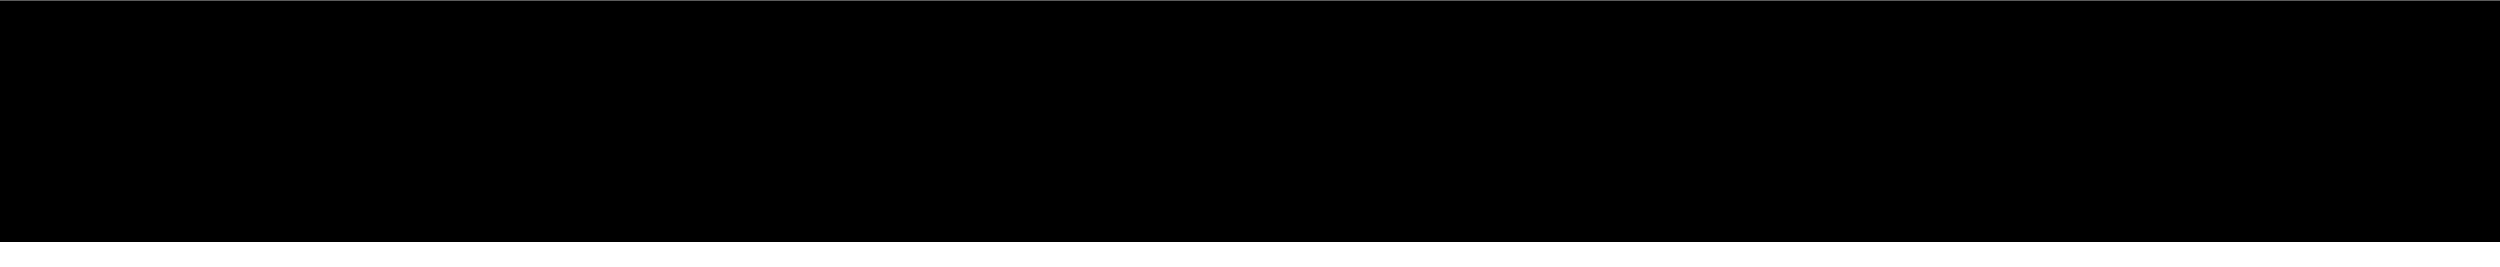 <?xml version="1.0" encoding="UTF-8"?>
<!DOCTYPE svg PUBLIC '-//W3C//DTD SVG 1.0//EN'
          'http://www.w3.org/TR/2001/REC-SVG-20010904/DTD/svg10.dtd'>
<svg height="54" stroke="#000" stroke-linecap="square" stroke-miterlimit="10" viewBox="0 0 505.23 53.78" width="505" xmlns="http://www.w3.org/2000/svg" xmlns:xlink="http://www.w3.org/1999/xlink"
><defs
  ><clipPath id="a"
    ><path d="M0 0V48.78H505.23V0Z"
    /></clipPath
    ><clipPath clip-path="url(#a)" id="b"
    ><path d="M-43.48 48.78H551.8V-1009.49H-43.48Zm0 0"
    /></clipPath
  ></defs
  ><g
  ><g fill="#58595B" fill-rule="evenodd" stroke="none"
    ><path clip-path="url(#b)" d="M499.88 43.68H88.21c-.19 0-.35.23-.35.5v0l.16.5H499.88c.19 0 .35-.23.35-.5v0l-.16-.5"
      /><path clip-path="url(#b)" d="M62.98 48.85H61.56l.59-1.02c.9-1.62 1.47-2.72 1.87-3.58l.83-2.16c.29-.84.57-1.73.77-2.49l.66-2.86c.14-.83.21-1.61.26-2.58l.01-2.44c-.03-.75-.08-1.36-.15-1.52l-.22-.4c-.47-.69-.75-1.09-1.02-1.43l-1.54-1.74c-.5-.47-1-.85-1.61-1.22l-.98-.58c-.84-.4-1.22-.53-1.56-.62l-.55-.1-.62-.06-.08.04.5.83c.41 1 .59 1.57.74 2.19l.12.49c.11.58.18.93.28 1.5l.15.82c.11.62.18 1.12.21 1.66l.03 1.08c-.06 1.48-.1 2.1-.14 2.66l-.09 1.06c-.11.83-.14 1.03-.18 1.23l-.09.43c-.22.92-.4 1.44-.56 1.82l-.17.35-.33.37-.19-.07-.07-.06-.08-.2.02-.27.07-.12.02-.02.02-.07.11-.55c.1-.51.17-1.02.22-1.65l.12-2.24c.03-1.05.03-1.88-.01-2.6l-.11-1.33-.44-2.52c-.11-.62-.2-1.11-.28-1.51l-.16-.7-.07-.24-.22-.66c-.31-.76-.48-1.14-.61-1.37l-.14-.25-.37.01c-1.07.23-1.67.41-2.19.63l-.98.48c-.63.49-.85.68-1 .82l-.2.12.01.01.09.16.48.9c.31 1.19.43 1.94.55 2.95.05.42.08 1.4.08 2.36 0 .98-.02 1.96-.07 2.31l-.06.42-.08.62-.02.2c-.1.79-.2 1.43-.34 2.04l-.55 1.94c-.25.73-.47 1.33-.77 2.02s-.68 1.48-1.25 2.61c-.61 1.21-1.08 2.1-1.5 2.85l-.49.86-1.57.38.44-.86c.93-1.83 1.6-3.16 1.6-3.17l.05-.16.57-1.23.08-.12.03-.15.2-.44.93-2.35c.32-.9.61-1.82.77-2.43l.15-.59c.14-.84.23-1.49.41-2.72.05-.37.08-1.47.08-2.59s-.03-2.24-.08-2.66l-.13-.89c-.15-.72-.24-1.05-.34-1.4l-.24.32-.45.69-.45.76c-.43.8-.69 1.22-1 1.63l-.7.82c-1.08 1.07-1.38 1.37-1.67 1.55l-.55.27-.91.14c-.55-.08-.86-.16-1.3-.31l-.45-.14.03.38v1.7c-.02.66-.07 1.33-.12 1.7l-.18 1.11c-.33 1.17-.56 1.84-.91 2.81l-.87 2.1c-.32.71-.64 1.37-.9 1.83l-.16.29-.1.18-.22.35-.36.37-.38-.07-.03-.34c.14-.24.61-1.65 1.09-3.15s.97-3.1 1.1-3.59L42 37.24c.18-1.04.25-1.65.38-2.76l.06-.92c-.01-.9-.02-1.25-.04-1.28l-.12-.04-.54-.02-.55.13c-.73.33-1.27.6-2.12 1.04l-.85.41c-.69.2-1.01.23-1.41.23l-.84-.05c-.72-.27-1.06-.48-1.45-.79l0 .27 0 .58c.02.9 0 1.5-.08 2.08l-.23 1.11c-.65 1.99-1.1 3.1-1.54 4.02-.45.93-.9 1.66-1.32 2.11l-.25.24-.2.09-.22-.03-.09-.17.04-.2.2-.44.08-.17.15-.32.13-.3.01-.1.06-.12.06-.1.03-.08.02-.04.14-.38c.51-1.35.83-2.29 1.07-3.09l.47-2.05L33.2 35l.03-.34.05-.94c.03-.88.03-1.19.03-1.37l-.01-.15-.02-.01-.16-.1-.42-.13-.6.1c-.84.36-1.36.63-1.9.95l-.75.43c-.58.17-.86.19-1.33.18l-.57-.01-.51-.1-.24-.09-.27-.11-.32-.15-.06.05-.13.77c-.24.9-.39 1.36-.53 1.69s-.57 1.18-1.05 2.09c-.49.93-1.05 1.94-1.42 2.59l-.53.86c-.67 1.03-1 1.53-1.17 1.76l-.23.22-.21.05-.19-.07-.07-.22.31-.77c.73-1.53 1.23-2.56 1.83-3.78l.39-.8c.34-.7.48-1 .54-1.14.21-.49.52-1.37.78-2.2l.46-1.56.03-.3-.22-.16-.91-.53c-.49-.19-.7-.24-.94-.26l-.86.04c-1.02.31-1.56.55-2.02.84l-.13.08v.32l-.32 1.93c-.2.73-.49 1.52-.85 2.3l-.06.11-.03.15-.13.32-.05.1-.14.31-.2.44-.33.7c-.51 1.01-.8 1.56-.95 1.82l-.16.26-.26.25-.39-.02-.06-.35.08-.15.03-.07.11-.3.13-.36.11-.29.02-.05.04-.09.13-.36.07-.22.09-.24.66-1.78c.09-.22.14-.38.21-.54l.35-.95c.34-1 .48-1.47.56-1.8l.16-.62 0-.11-.57.4c-.59.49-.92.79-1.33 1.16l-1.56 1.32c-.44.31-.81.49-1.17.59l-.22.07-.04.05-.18.78c-.51 1.03-.84 1.58-1.16 1.97l-.74.9c-.85.99-1.27 1.47-1.48 1.7l-1.7 1.53c-.61.49-1.22.92-1.68 1.18l-.62.31-.88.29-.45-.25.47-.57 1.87-1.69c.37-.33.84-.78 1.3-1.24l.86-.87c.48-.54.74-.83.93-1.05l.15-.16.61-.7c.5-.61.7-.87.84-1.07l.32-.52.33-.64-.03-.12-1.29-1.41c-.31-.64-.51-1.41-.51-2.14l.13-1.27c.43-1.36.74-2.03 1.1-2.61l2.2-2.51c.9-.83 1.93-1.61 2.94-2.21.93-.55 1.46-.89 1.93-1.37s.91-1.13 1.65-2.28L22 18.84c.38-.54.7-.98.98-1.33l2.62-2.52c1.02-.79 2.18-1.52 3.41-2.15l2.84-1.2c.99-.32 2.08-.59 3.51-.87l.51-.09 1.02-.16c.84-.12 1.54-.21 2.28-.27l2.17-.15c.42-.02 1.27-.01 2.14.01.89.02 1.78.06 2.23.1l2.33.29c.74.12 1.42.25 1.99.39l2.66.7c.88.26 1.75.56 2.6.89L58 13.67c.92.45 1.94 1 3.32 1.78l1.84 1.11c.66.42 1.31.86 1.82 1.23 2.12 1.52 4.19 3.44 6.36 5.9s4.43 5.47 6.94 9.2c.8 1.19 1.35 1.99 1.8 2.63l1.23 1.63c.85 1.06 1.52 1.82 2.31 2.57s1.75 1.53 3.18 2.63c.89.68 1.4 1.08 1.69 1.33l.42.43-.02.26-.03.05-.09.1-.17.05-.41-.06-.19-.12-.12-.07-.03-.04 0 0-.75-.4c-1.42-.94-2.2-1.48-2.65-1.83l-.9-.69c-.7-.61-1.02-.92-1.45-1.36l-2.07-2.35c-.69-.87-1.4-1.84-2.12-2.91-1.13-1.67-2.06-3.01-2.9-4.17l-2.36-3.09c-2-2.47-3.73-4.37-5.49-5.96s-3.57-2.89-5.71-4.17l-2.86-1.61c-.89-.46-1.76-.88-2.79-1.34l-1.9-.73c-.73-.25-1.52-.51-2.22-.7l-2.43-.61c-.77-.16-1.57-.3-2.58-.45-1.11-.16-2.75-.23-4.44-.2s-3.42.14-4.75.35l-1.3.2c-.82.15-1.19.23-1.78.36l-2.37.66c-.74.26-1.45.56-2.18.93l-3.38 2.14c-1 .79-1.84 1.63-2.46 2.46l-.57.81c-.89 1.33-1.44 2.17-2.01 3.06l-1.34 1.64c-.5.45-1.12.86-2.01 1.37l-.92.54c-.74.49-1.07.73-1.39.98l-.85.75c-.92.94-1.34 1.41-1.55 1.69l-.41.65c-.36.74-.51 1.11-.59 1.39l-.09.34-.07.23-.05.44.05 1.02c.18.67.37 1.05.6 1.29l.45.32.76-.18c.71-.5 1.17-.91 1.84-1.54l3.1-2.35c1.05-.62 2.07-1.04 2.95-1.21l1.25-.13c1.25.36 1.94.71 2.9 1.3l.76.46.58.26.77.16c.53-.1.83-.23 1.25-.45.97-.51 1.64-.83 2.2-1l1.01-.21c.77.12 1.04.21 1.36.38l.64.42c.9.74 1.19.95 1.42 1.07l.41.15.82.02c.78-.29 1.34-.57 2.28-1.06l1.21-.56c1.03-.22 1.5-.21 1.95-.1l.27.08.57.23.94.4c.63.2.88.26 1.01.26l.32-.04.56-.19.31-.2.34-.28.1-.09.25-.21.36-.29.09-.07.29-.3.56-.91c.56-1.24.98-1.99 1.44-2.65l1.56-1.75c.65-.57 1.27-1 2-1.33l2.62-.79c.39-.08 1.1-.12 1.78-.12l1.36.04c.83.2 1.38.4 1.95.67l1.78 1.02c1.02.68 1.97 1.58 2.99 2.83s2.06 2.84 3.28 4.93L71.94 36c.8 1.17 1.56 2.19 2.31 3.08l2.12 2.39c.64.67 1.22 1.22 1.81 1.71.45.38 1.25.93 2.09 1.47L82.6 46c.19.09.36.18.48.25l.29.21 0 .15-.09.19-.23.1-.21-.01-.16-.04-.33-.07-.15-.03-.83-.2c-.96-.36-1.47-.59-1.94-.84l-.99-.56c-1.03-.65-1.5-.97-1.76-1.18l-.74-.64c-.82-.8-1.22-1.21-1.46-1.49l-.14-.16c-.06.51-.3 1.35-.61 2.21-.36.99-.8 2.01-1.16 2.57l-.33.47-.48.48-.2-.01-.15-.13-.05-.2.03-.32.11-.23.17-.52.28-.9.22-.69c.22-.66.44-1.41.63-2.09l.33-1.27.12-.67-.35-.42-2.18-2.94c-.78-1.15-1.59-2.41-2.33-3.66l-.4-.67-.13.67c.01 1.4 0 2.28-.03 2.6l-.14 1.12c-.17 1.05-.26 1.53-.34 1.89l-.15.57c-.12.6-.31 1.28-.52 1.95l-.41 1.3c-.44 1.16-1.02 2.31-1.67 3.45l-1.62 2.62Zm-7.34 0H54.4l.13-.19.65-.94.12-.14.22-.19.31-.06.26.12.14.26-.03.34-.3.47ZM28.82 46.62l.18-.48.3-.4.25-.09.12.01.06.01.25.1.16.29-.02.18-.01.03-.23.37-.66.6-.21-.01-.2-.17 0-.32Zm47-.13l.22-.82.41-.32.24.01.15.07.17.24-.16.67-.65.88-.26-.01-.17-.21.02-.38ZM45.03 44.57l.1-.13.24-.18.25.02.15.15.05.37-.37.71c-.48.76-.74 1.16-.95 1.45l-.3.4-.43.28-.18-.41.31-.66.55-.97.22-.4.06-.1.05-.07.22-.38Zm-31.4-.23l.09-.23.06-.12.17-.2.22-.05.17.03.22.16.03.12 0 .27-.23.51-.38.44-.25.05-.08-.03-.18-.23.08-.53Zm55.16-.48l.09-.16.04-.05.16-.12.28-.03.23.15.14.31-.02.29-1.06 2.36c-.5.84-1.05 1.55-1.33 1.53l-.3-.17.3-.72c.33-.68.48-.98.61-1.24l.18-.38.16-.38.19-.46.21-.57.04-.13.06-.18ZM57.42 43.8l.19-.6.39-.05.26.15.06.1.06.18-.08.3-.07.14-.15.28-.27.22-.33-.07-.08-.28.01-.28ZM37.11 41.84l.11-.17.25-.2.32.03.17.24.03.71c-.28.73-.68 1.48-1.15 2.29l-1.4 2.22-.45.65-.4.53-.3.29-.28.13-.12-.09-.05-.39c.51-1 .89-1.7 1.47-2.71l.95-1.79c.31-.6.58-1.15.72-1.46l.09-.19Zm-10.68.19l.39-.7.21-.28.24-.13.26.02.19.15.05.07.09.15v.25l-.04.11-.27.51c-.51.86-.79 1.31-.93 1.52l-.11.16-.67 1.06-.28.43-.04.04-.18.27-.65.96-.24.3-.19.06-.19-.03-.11-.16.35-.83c.6-1.17.86-1.66.92-1.75l.1-.17.18-.32c.38-.69.69-1.27.94-1.71Zm36.5-2.38l.15-.28.05-.05.15-.12.26-.04.22.14.12.29-.05.53c-.36.85-.65 1.45-1.12 2.43l-.55 1.11c-.47.87-.69 1.24-.94 1.61l-.19.29-.32.2-.13-.11-.08-.08-.08-.2.04-.08.08-.16.53-1.28.28-.65.9-1.99c.04-.09.12-.27.21-.48l.23-.54.17-.38Zm-8.09-.95l.14-.24.28-.18.31.06.15.26-.01.76-.39.84-.58 1.29c-.3.64-.45.96-.73 1.52-.4.82-.71 1.42-.94 1.78l-.19.28-.33.26-.14-.07-.16-.19.14-.45.2-.45.02-.01.02-.11.06-.16.2-.46.36-.88c.27-.65.36-.85.45-1.06l.05-.15.1-.23.14-.31.03-.03.02-.12.23-.52.27-.69.22-.59Zm-6.91-2.41l.04-.2.02-.06.08-.17.23-.12.52.13.07.72-.15.58-.21.5-.38.39-.19-.05-.16-.12-.01-.33.07-.7.05-.45ZM14.1 31.59l.03-.4.15-.24.22-.09.09.01.2.06.1.28.01.34.07.07.1-.01.16-.19.19-.32.22-.13.37.05.14.38-.08.58-.47.39-.52.16-.31-.05-.34-.17-.23-.18-.12-.37Zm11.2-2.91l.14-.12.57-.11.73.16.52.26.31.06.42-.01.36-.1.56-.24.42-.08.2 0 .26.01.31.05.2.04.47.03.65 0 .41.1.06.13-.03.3-.41.28-.46.16-.16.04-.47.08-.76-.01-.42-.08-.26.05-.5.17-.45.06-.7-.02-.64-.26-.49-.32-.21-.1-.44-.05-.22-.16-.05-.23Zm15.1-.91l.06-.14.05-.06.1-.07.18-.06.35.11.23.48 0 .17.02.05.12.07.09 0 .03-.01.08-.07.26-.39.32-.24.36.2.05.39-.25.69-.67.43-.63-.02-.39-.19-.38-.42-.09-.52.05-.2.05-.15Zm19.46-5.94l.03-.15.18-.14.2-.01.09.03.06.02.24.05.27.04.24.06.05.02.06.03.24.08.28.1.6.26.24.11.33.17.68.4c.45.28.8.53 1.17.8l.77.58c1.04.85 1.67 1.49 2.33 2.32s1.34 1.82 2.12 3.09c1.61 2.62 2.71 4.33 3.58 5.55.86 1.21 1.5 1.93 2.21 2.58l.96.87c.19.17.41.36.61.52l.4.31.44.29.38.26.29.18.05.03.14.08.18.13.17.2 0 .23-.15.13-.3.01-.35-.15-.71-.37c-.87-.6-1.33-.94-1.66-1.21l-.49-.41c-.38-.31-.85-.76-1.3-1.2l-.87-.92-.54-.69-.14-.18c-.14-.15-.81-1.1-1.54-2.16-.75-1.09-1.57-2.31-1.91-2.86l-1.47-2.24c-.45-.65-.85-1.18-1.15-1.54l-1.86-1.87c-.68-.6-1.41-1.16-2.17-1.66l-.14-.09-.17-.12-.22-.14-.8-.46-.7-.35-.6-.25-.21-.04-.12-.13-.05-.13Zm-33.3.01l.06-.27.14-.15.26-.03.19.18.19.54 0 .31.02.35.17.3.23.17.18.02.14-.01.24-.03.38-.07.1-.03.73-.12c.69.07 1.01.16 1.33.32l.42.16.83-.18c1.16-.54 1.63-.73 1.89-.76l.62.15-.37.51-.28.33-.65.48c-.73.41-.98.54-1.21.62l-.42.1-.66 0-.44-.14-.7-.34-.75-.02c-.94.13-1.25.14-1.52.08l-.49-.2-.59-.64-.15-.75.06-.74Zm29.67-.82l.27-.09.49-.07.45.03.34.23.04.2-.07.36-.55.11-.31-.02-.48-.05-.46-.2.11-.39Zm-4.87-1.19l.9-.67.71-.29.34-.04.71.1-.25.49c-.77.35-1.17.62-1.54.97l-.74.79c-.62.94-.83 1.23-1.03 1.46l-.4.4-.73.47-.76.29-.29.06-.58.08-.79-.2-.7-.38h-.92l-.53-.01-.61-.05-.27-.12-.46-.44-.23-.73.12-.31.04-.05.22-.19.33.13.08.15.05.08.11.14.04.04.12.09.93.01c.58.01.94.03 1.21.08l.48.16.69.36.92-.12c.6-.29.81-.43 1.02-.62l.41-.44c.59-.88.97-1.33 1.4-1.71ZM33.62 16.04l.23-.12.38-.05.41-.01.47.04.5.18.69.34.27.05.31-.05.43-.13.14-.06.33-.12.51-.14.44-.08.38.03.18.05.26.09.44.2.33.2.28.14.04.01.28.04.6-.1c.84-.35 1.26-.51 1.6-.6l.63-.12.72 0 .35.16-.09.36-.33.19-.8.36-1.17.56c-.45.2-.62.27-.7.3l-.68.15c-.7-.1-1.05-.23-1.38-.44l-.5-.31-.35-.12-.13.01-.3.02-.6.16-.55.19-.45.06-.66.01-.12-.03-.43-.3-.49-.32-.6-.15-.71 0-.34-.15.06-.42Zm31.29-1.33l.01-.1.02-.05.02-.04.23-.17.43.05.38.15.26.18.17-.12.23-.14.35-.09.45-.02.28.13.04.13.03.13-.02.24-.17.21-.17.04-.16.04-.36.26-.14.14-.38.3-.57-.25-.5-.52-.09-.15-.1-.01-.16-.09-.08-.19Zm-1.03-2.33l.26-.15.47-.11.53.06.12.07.18.14.09.2-.08.2-.22.1-.46.07-.44.43-.4.75-.68-.07-.59-.61-.41-.14-.27-.02-.7-.04-.04-.33 0-.18.14-.22.1-.07.19-.11.39-.05.67.02.55.24.28.13.2-.21ZM26.16 33.07Zm8.19-.04Zm9.28-.34Zm14.82 7.15ZM42.7 7.3l.15-.09.51-.21.34.02.22.14.1.24-.02.3-.25.2-.15.07-.18.09-.27.14-.05.03-.37.17-.55-.08-.68-.51-.35-.47.11-.15.27-.14.55.13.19.1.2.1.08.01.09-.07Zm3.07-1.89l.11-.07.27-.04.4.2.2.21.27-.13.3-.14.38-.09.33.01.27.05.05.03.12.11.03.2-.07.17-.18.13-.3.1-.65.37-.17.14-.19.11-.06.02-.31.06-.36-.26-.09-.18-.06-.11-.13-.16-.04-.03-.13-.16-.08-.24.03-.25Zm-6.11-.09l.19-.14.32-.16.31 0 .35.21.07.21-.02.17-.17.15-.39.33-.35.41-.05.11-.16.27-.35.24-.32-.06-.34-.26-.13-.11-.24-.21-.23-.15-.35-.07-.24-.21.02-.27.17-.23.33-.1.69.07.45.23.17-.16.19-.17"
    /></g
  ></g
></svg
>
